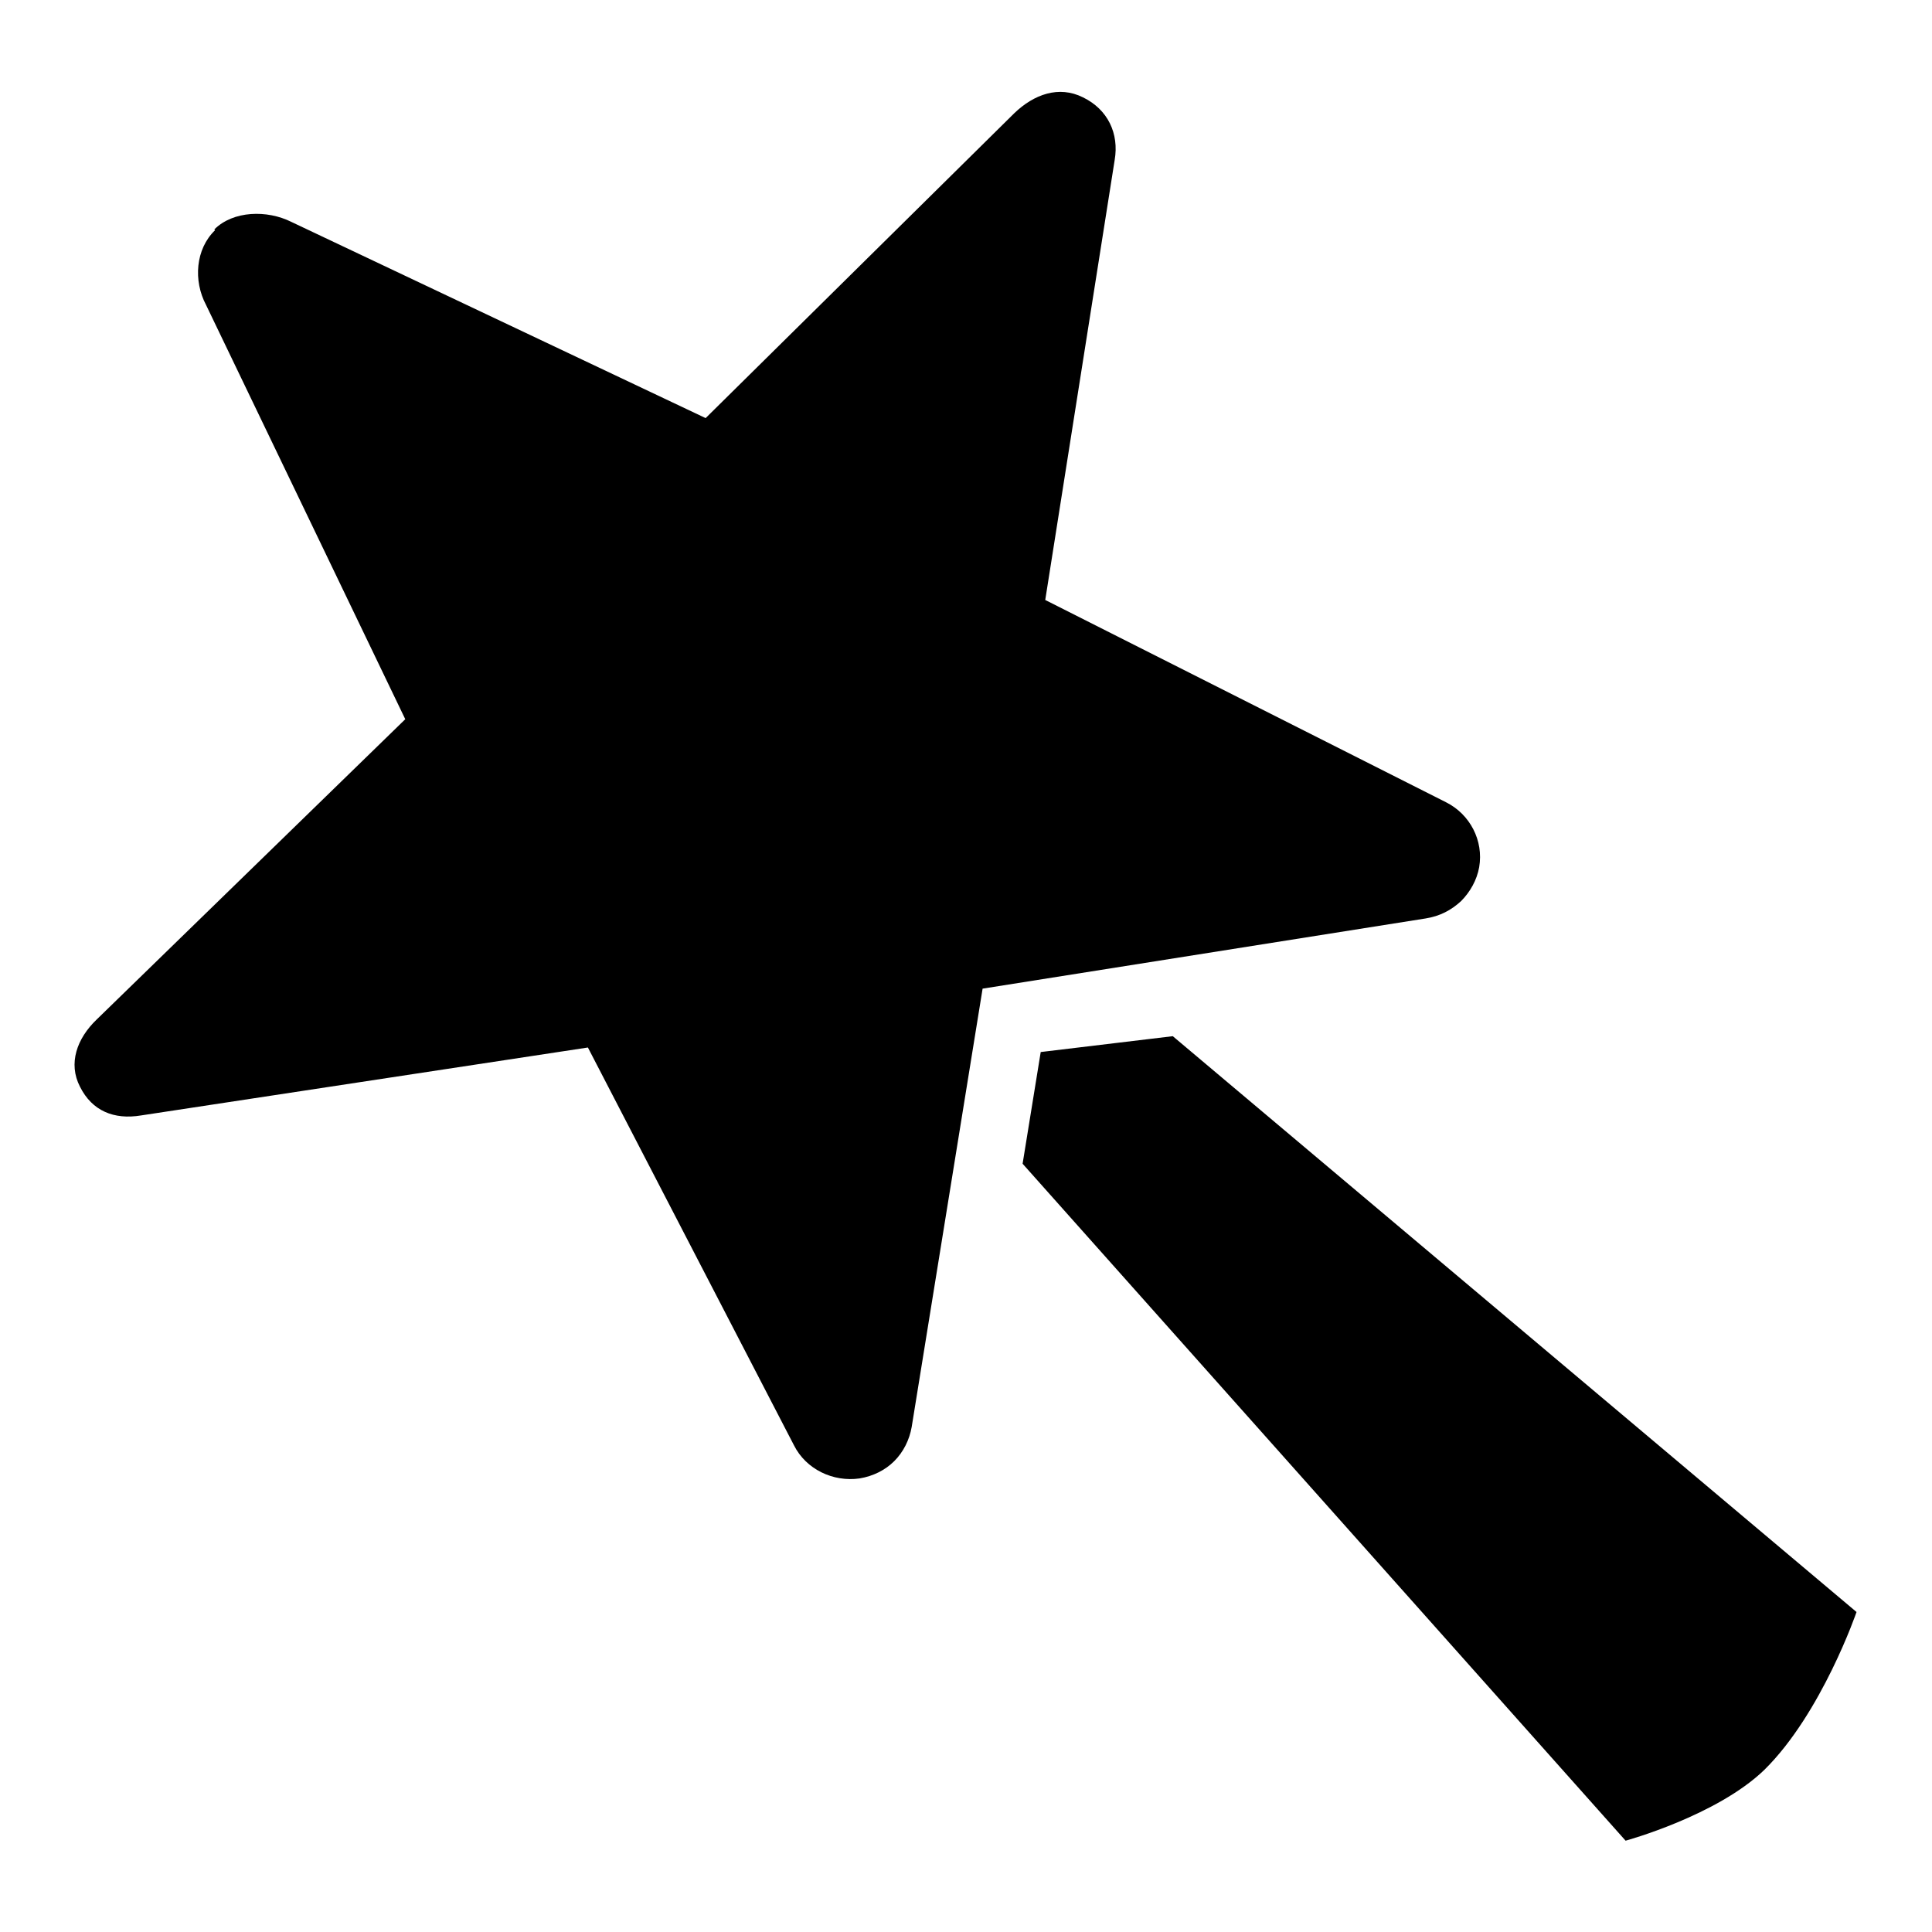<?xml version="1.0" encoding="utf-8"?>
<!-- Svg Vector Icons : http://www.onlinewebfonts.com/icon -->
<!DOCTYPE svg PUBLIC "-//W3C//DTD SVG 1.1//EN" "http://www.w3.org/Graphics/SVG/1.1/DTD/svg11.dtd">
<svg version="1.1" xmlns="http://www.w3.org/2000/svg" xmlns:xlink="http://www.w3.org/1999/xlink" x="0px" y="0px" viewBox="0 0 256 256" enable-background="new 0 0 256 256" xml:space="preserve">
<g><g><path fill="#000000" d="M193.6,119.4c1.2-1.2,2.1-2.8,2.4-4.5c0.6-3.5-1.2-7-4.4-8.6l-53.1-26.8l9.2-58.3c0.6-3.5-0.9-6.7-4.2-8.3c-3.2-1.6-6.5-0.4-9.1,2.1L93.5,55.4l-54.9-26c-3.2-1.6-7.7-1.5-10.2,1l0.1,0.1c-2.6,2.5-2.9,6.7-1.2,9.9l26.4,54.9l-40.9,39.8c-2.6,2.5-3.8,5.8-2.2,8.9c1.6,3.2,4.5,4.4,8.1,3.8l59.2-9l27.3,52.7c1.6,3.2,5.2,4.9,8.7,4.4c1.8-0.3,3.4-1.1,4.6-2.3c1.2-1.2,2-2.8,2.3-4.5l9.4-58.1l58.7-9.3C190.8,121.4,192.3,120.6,193.6,119.4L193.6,119.4z M155.4,137.3l-17.5,2.1l-2.4,14.8l79.9,89.7c0,0,12.1-3.3,18.4-9.4c7.6-7.5,12.2-20.9,12.2-20.9L155.4,137.3L155.4,137.3z"/></g></g>
</svg>